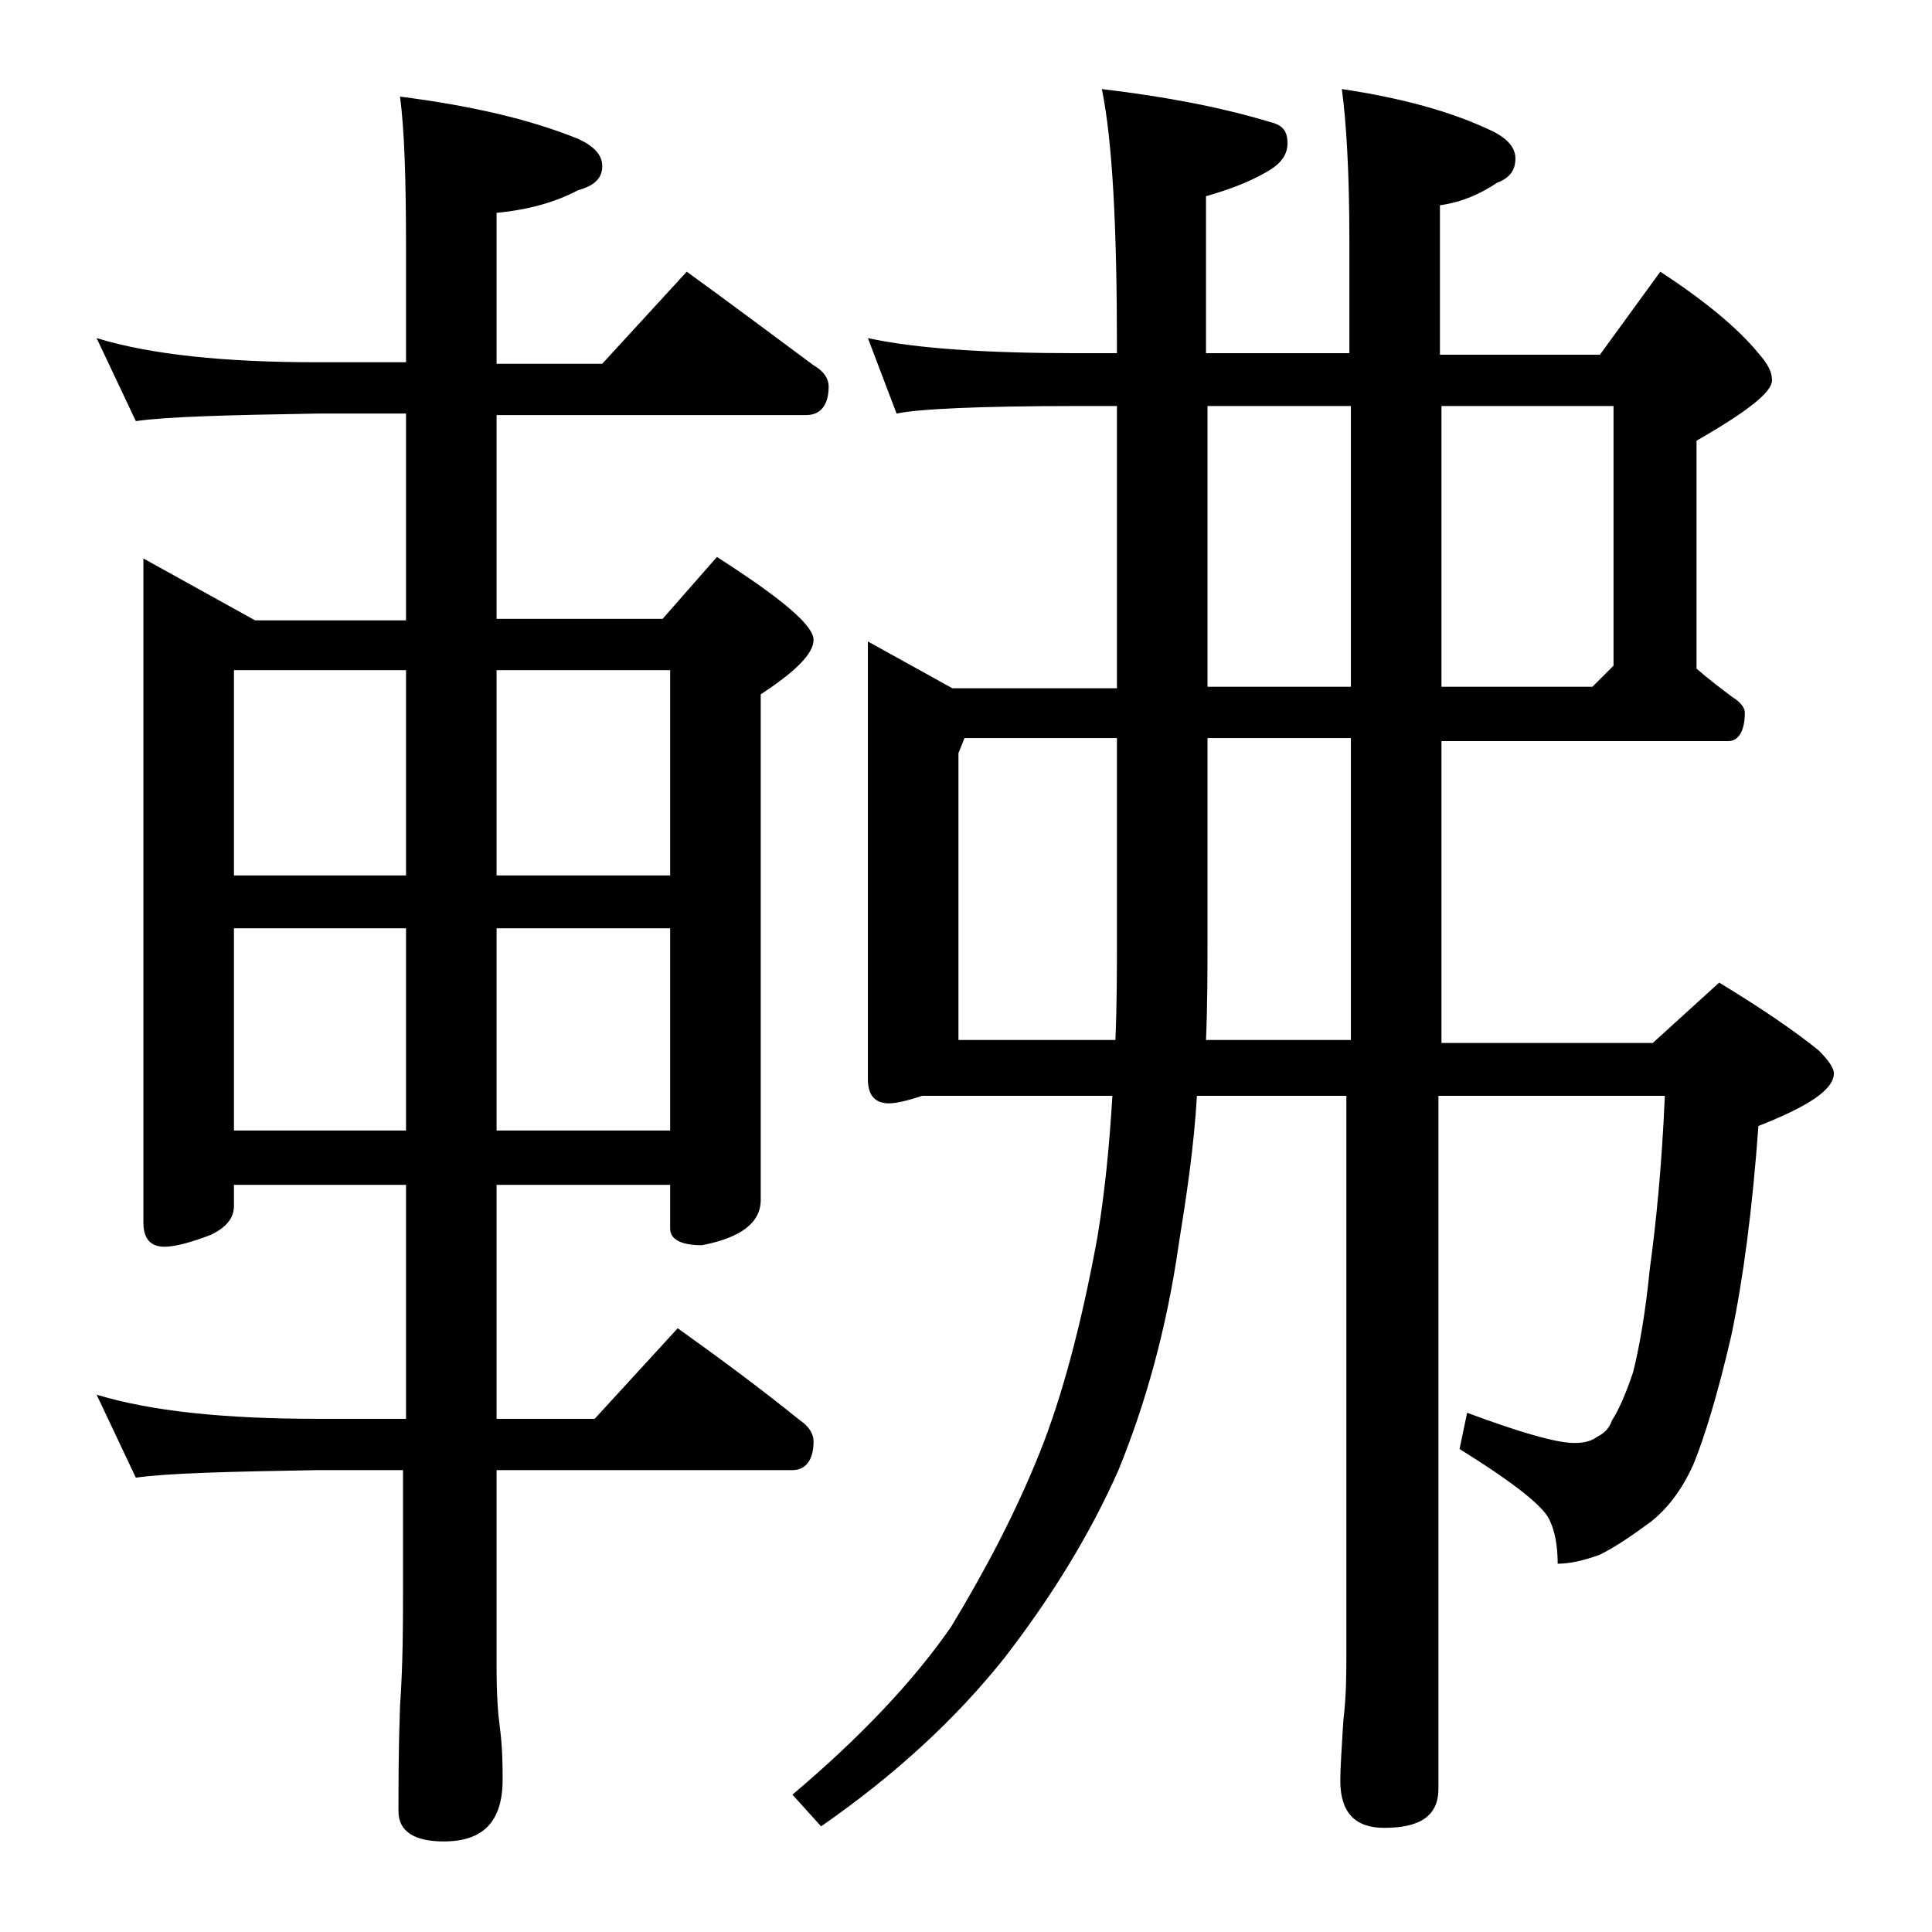 <?xml version="1.0" encoding="utf-8"?>
<!-- Generator: Adobe Illustrator 18.0.0, SVG Export Plug-In . SVG Version: 6.00 Build 0)  -->
<!DOCTYPE svg PUBLIC "-//W3C//DTD SVG 1.1//EN" "http://www.w3.org/Graphics/SVG/1.1/DTD/svg11.dtd">
<svg version="1.1" id="Layer_1" xmlns="http://www.w3.org/2000/svg" xmlns:xlink="http://www.w3.org/1999/xlink" x="0px" y="0px"
	 viewBox="0 0 128 128" enable-background="new 0 0 128 128" xml:space="preserve">
<path d="M6.4,22.4C10,23.5,14.9,24,21,24h5.9v-7.6c0-4.4-0.1-7.8-0.4-10c4.7,0.6,8.6,1.5,11.8,2.8c1.1,0.5,1.6,1.1,1.6,1.8
	c0,0.8-0.5,1.3-1.6,1.6c-1.5,0.8-3.3,1.3-5.4,1.5v10h7l5.6-6.1c2.9,2.1,5.7,4.2,8.4,6.2c0.7,0.4,1,0.9,1,1.4c0,1.2-0.5,1.9-1.5,1.9
	H32.9V41h11l3.6-4.1c4.2,2.7,6.4,4.5,6.4,5.5c0,0.9-1.2,2.1-3.5,3.6v33.5c0,1.5-1.3,2.5-3.9,3c-1.4,0-2.1-0.4-2.1-1.1v-2.9H32.9V94
	h6.5l5.5-6c2.8,2,5.5,4,8.1,6.1c0.6,0.4,0.9,0.9,0.9,1.4c0,1.2-0.5,1.9-1.4,1.9H32.9v13.1c0,1.8,0.1,3.1,0.2,3.8
	c0.2,1.5,0.2,2.7,0.2,3.6c0,2.8-1.3,4.1-3.9,4.1c-2,0-3-0.7-3-2c0-1.8,0-4.1,0.1-6.9c0.2-2.9,0.2-5.5,0.2-7.6v-8.1H21
	c-5.9,0.1-9.9,0.2-12,0.5l-2.6-5.5C10,93.5,14.9,94,21,94h5.9V78.5H15.5v1.4c0,0.8-0.5,1.4-1.5,1.9c-1.3,0.5-2.4,0.8-3.1,0.8
	c-0.9,0-1.4-0.5-1.4-1.6v-44l7.4,4.1h10V27.4H21c-5.9,0.1-9.9,0.2-12,0.5L6.4,22.4z M15.5,58h11.4V44.4H15.5V58z M15.5,74.9h11.4
	V61.5H15.5V74.9z M32.9,44.4V58h11.5V44.4H32.9z M32.9,61.5v13.4h11.5V61.5H32.9z M57.5,22.4c3.2,0.7,7.9,1,13.9,1H74V23
	c0-8-0.3-13.7-1-17.1c4.2,0.5,7.9,1.2,11.2,2.2c0.8,0.2,1.1,0.6,1.1,1.4s-0.5,1.4-1.4,1.9c-1.2,0.7-2.6,1.2-4,1.6v10.4h9.5v-7.5
	c0-4.4-0.2-7.8-0.5-10c4,0.6,7.3,1.5,10,2.8c1,0.5,1.5,1.1,1.5,1.8c0,0.8-0.4,1.3-1.2,1.6c-1.2,0.8-2.4,1.3-3.8,1.5v9.9H106l4-5.5
	c2.9,1.9,5.1,3.7,6.5,5.4c0.6,0.7,0.9,1.2,0.9,1.8c0,0.8-1.7,2.1-5,4v15.1c0.8,0.7,1.6,1.3,2.4,1.9c0.5,0.3,0.8,0.7,0.8,1
	c0,1.2-0.4,1.9-1.1,1.9H95.5v20h14l4.4-4c2.8,1.7,5,3.2,6.6,4.5c0.7,0.7,1,1.2,1,1.5c0,1.1-1.7,2.2-5,3.5c-0.4,5.5-1,10.1-1.8,13.9
	c-0.9,3.9-1.8,6.8-2.5,8.5c-0.8,1.8-1.8,3-2.8,3.8c-1.1,0.8-2.2,1.6-3.4,2.2c-1.1,0.4-2,0.6-2.8,0.6c0-1.2-0.2-2.2-0.5-2.8
	c-0.3-0.9-2.3-2.5-6-4.8l0.5-2.4c3.5,1.3,5.9,2,7.1,2c0.6,0,1.1-0.1,1.5-0.4c0.4-0.2,0.8-0.5,1-1.1c0.4-0.6,0.9-1.7,1.4-3.2
	c0.4-1.6,0.8-3.8,1.1-6.8c0.4-2.9,0.8-6.8,1-11.5h-15v45.9c0,1.8-1.2,2.6-3.6,2.6c-1.9,0-2.9-1-2.9-3.1c0-1,0.1-2.3,0.2-4
	c0.2-1.7,0.2-3.1,0.2-4.4v-37h-9.9c-0.2,3.4-0.7,6.7-1.2,9.8C77.3,88,75.9,93,74.1,97.4c-1.9,4.3-4.5,8.5-7.6,12.5
	c-3.2,4-7.2,7.7-12.1,11.1l-1.9-2.1c4.5-3.8,8-7.5,10.5-11.1c2.3-3.8,4.3-7.6,5.9-11.6c1.4-3.5,2.7-8.2,3.8-14.2
	c0.5-3,0.8-6.1,1-9.4H61.1c-0.9,0.3-1.7,0.5-2.2,0.5c-0.9,0-1.4-0.5-1.4-1.6v-29l5.6,3.1H74V26.9h-2.6c-6.6,0-10.6,0.2-12,0.5
	L57.5,22.4z M73.9,68.9C74,66.5,74,64.2,74,62V48.9H63.9l-0.4,1v19H73.9z M89.5,68.9v-20H80V62c0,2.3,0,4.6-0.1,6.9H89.5z M80,26.9
	v18.6h9.5V26.9H80z M95.5,26.9v18.6h10l1.4-1.4V26.9H95.5z"/>
</svg>
